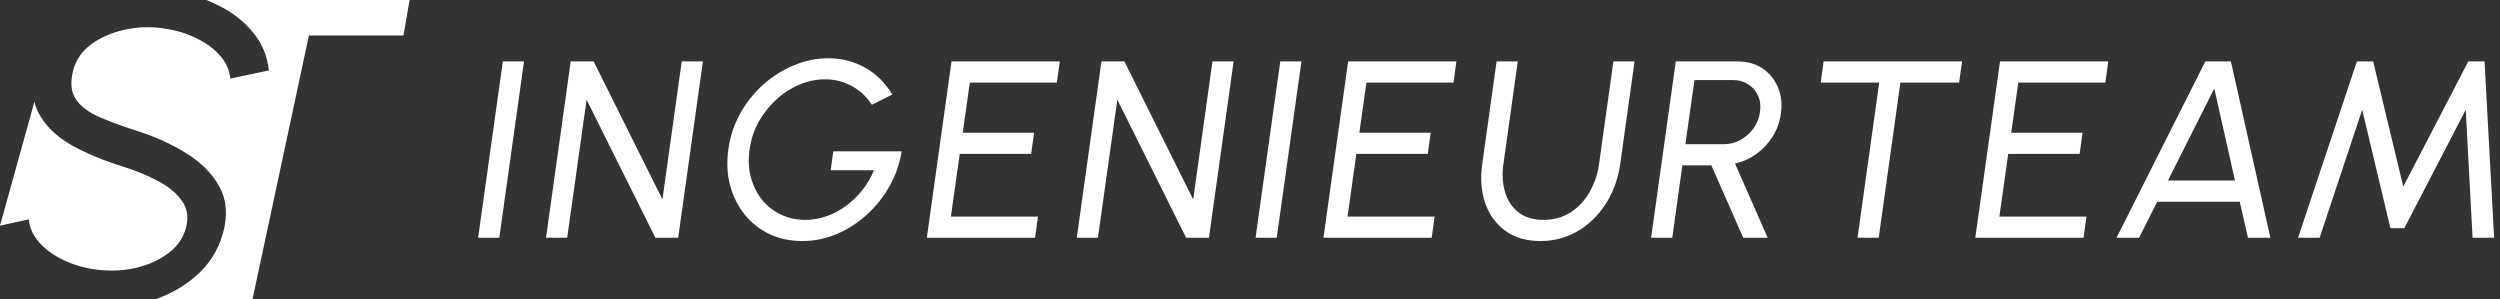 <svg width="284" height="34" viewBox="0 0 284 34" fill="none" xmlns="http://www.w3.org/2000/svg">
<rect x="0" y="0" width="284" height="34" fill="#333333" stroke="none"/>
<path d="M54.316 27.008L57.122 6.977H59.527L56.721 27.008H54.316Z" fill="white"/>
<path d="M62.028 27.008L64.834 6.977H67.439L75.254 22.659L77.444 6.977H79.849L77.043 27.008H74.453L66.637 11.327L64.433 27.008H62.028Z" fill="white"/>
<path d="M91.144 27.38C89.76 27.38 88.505 27.113 87.379 26.579C86.263 26.035 85.323 25.287 84.559 24.333C83.805 23.369 83.261 22.263 82.927 21.013C82.603 19.754 82.541 18.409 82.741 16.978C82.942 15.5 83.395 14.131 84.101 12.872C84.807 11.613 85.685 10.516 86.735 9.581C87.794 8.647 88.954 7.922 90.213 7.407C91.482 6.882 92.78 6.62 94.107 6.62C95.614 6.62 96.998 6.973 98.258 7.678C99.527 8.384 100.562 9.405 101.364 10.74L99.045 11.899C98.434 10.964 97.661 10.249 96.726 9.753C95.8 9.257 94.808 9.009 93.749 9.009C92.737 9.009 91.749 9.214 90.786 9.624C89.822 10.034 88.944 10.607 88.152 11.341C87.36 12.076 86.697 12.925 86.162 13.888C85.638 14.851 85.299 15.896 85.146 17.021C84.993 18.118 85.041 19.148 85.289 20.112C85.547 21.075 85.962 21.924 86.534 22.659C87.117 23.384 87.832 23.951 88.682 24.361C89.531 24.771 90.471 24.977 91.501 24.977C92.322 24.977 93.124 24.838 93.906 24.562C94.689 24.285 95.424 23.894 96.111 23.388C96.798 22.883 97.413 22.287 97.957 21.6C98.501 20.913 98.945 20.16 99.288 19.339H94.364L94.665 17.193H102.423C102.203 18.595 101.745 19.912 101.049 21.142C100.362 22.372 99.503 23.455 98.472 24.39C97.442 25.325 96.297 26.059 95.037 26.593C93.787 27.118 92.489 27.38 91.144 27.38Z" fill="white"/>
<path d="M105.289 27.008L108.094 6.977H120.39L120.061 9.381H110.17L109.368 15.075H117.47L117.141 17.479H109.025L108.023 24.605H117.914L117.584 27.008H105.289Z" fill="white"/>
<path d="M122.32 27.008L125.126 6.977H127.731L135.546 22.659L137.736 6.977H140.141L137.335 27.008H134.744L126.929 11.327L124.725 27.008H122.32Z" fill="white"/>
<path d="M142.632 27.008L145.438 6.977H147.843L145.037 27.008H142.632Z" fill="white"/>
<path d="M150.344 27.008L153.15 6.977H165.445L165.116 9.381H155.225L154.423 15.075H162.525L162.196 17.479H154.08L153.078 24.605H162.969L162.64 27.008H150.344Z" fill="white"/>
<path d="M174.994 27.38C173.391 27.38 172.055 26.989 170.986 26.207C169.927 25.425 169.169 24.376 168.711 23.059C168.262 21.733 168.152 20.265 168.381 18.652L170.013 6.977H172.418L170.786 18.652C170.624 19.797 170.686 20.851 170.972 21.814C171.258 22.778 171.764 23.546 172.489 24.118C173.215 24.69 174.164 24.977 175.338 24.977C176.512 24.977 177.542 24.69 178.43 24.118C179.317 23.536 180.033 22.768 180.577 21.814C181.13 20.851 181.488 19.797 181.65 18.652L183.282 6.977H185.687L184.055 18.652C183.883 19.864 183.54 20.999 183.024 22.058C182.519 23.107 181.865 24.032 181.063 24.833C180.271 25.635 179.36 26.259 178.329 26.708C177.308 27.156 176.197 27.38 174.994 27.38Z" fill="white"/>
<path d="M187.566 27.008L190.371 6.977H197.414C198.483 6.977 199.413 7.24 200.205 7.764C200.997 8.289 201.584 8.999 201.966 9.896C202.347 10.783 202.462 11.775 202.309 12.872C202.185 13.835 201.875 14.713 201.379 15.505C200.883 16.296 200.262 16.959 199.518 17.494C198.783 18.018 197.977 18.381 197.099 18.581L200.806 27.008H198.029L194.408 18.781H191.116L189.971 27.008H187.566ZM191.459 16.378H195.854C196.502 16.378 197.118 16.22 197.7 15.905C198.292 15.581 198.788 15.147 199.189 14.603C199.589 14.05 199.838 13.43 199.933 12.743C200.038 12.047 199.966 11.427 199.718 10.883C199.47 10.33 199.098 9.896 198.602 9.581C198.106 9.257 197.533 9.095 196.884 9.095H192.49L191.459 16.378Z" fill="white"/>
<path d="M222.897 6.977L222.553 9.381H215.883L213.421 27.008H211.016L213.478 9.381H206.836L207.166 6.977H222.897Z" fill="white"/>
<path d="M224.396 27.008L227.202 6.977H239.497L239.168 9.381H229.277L228.476 15.075H236.577L236.248 17.479H228.132L227.13 24.605H237.021L236.692 27.008H224.396Z" fill="white"/>
<path d="M250.527 6.977H253.433L257.913 27.008H255.365L254.435 22.916H245.059L242.998 27.008H240.436L250.527 6.977ZM246.276 20.512H253.891L251.543 10.053L246.276 20.512Z" fill="white"/>
<path d="M261.059 27.008L267.743 6.977H269.59L273.011 21.199L280.397 6.977H282.243L283.331 27.008H280.884L280.111 12.472L273.126 25.921H271.551L268.345 12.472L263.507 27.008H261.059Z" fill="white"/>
<path fill-rule="evenodd" clip-rule="evenodd" d="M0 25.633L3.266 24.916C3.364 25.882 3.77 26.768 4.484 27.575C5.2 28.365 6.128 29.029 7.268 29.566C8.408 30.104 9.64 30.458 10.963 30.627C12.454 30.818 13.918 30.759 15.354 30.449C16.792 30.122 18.029 29.574 19.064 28.804C20.116 28.036 20.801 27.069 21.121 25.901C21.445 24.699 21.288 23.666 20.65 22.801C20.03 21.921 19.13 21.176 17.948 20.565C16.768 19.937 15.5 19.408 14.141 18.979C11.831 18.274 9.81 17.436 8.078 16.465C6.365 15.479 5.126 14.256 4.359 12.796C4.162 12.412 4.01 12.004 3.905 11.571L0 25.633ZM17.636 34H25.889H28.683L35.093 4.026H45.83L46.531 6.4465e-08L23.43 0C23.888 0.178 24.335 0.377 24.771 0.597C26.374 1.381 27.69 2.401 28.721 3.657C29.769 4.915 30.375 6.363 30.54 8.002L26.157 8.922C26.078 7.941 25.672 7.055 24.94 6.263C24.226 5.456 23.297 4.793 22.155 4.272C21.015 3.734 19.783 3.38 18.46 3.211C16.988 3.005 15.533 3.066 14.095 3.392C12.656 3.719 11.412 4.266 10.36 5.034C9.324 5.804 8.648 6.764 8.33 7.916C7.966 9.299 8.053 10.409 8.594 11.244C9.152 12.065 10.028 12.739 11.221 13.266C12.413 13.794 13.77 14.3 15.292 14.784C17.47 15.455 19.419 16.326 21.138 17.397C22.859 18.452 24.125 19.73 24.938 21.23C25.75 22.73 25.885 24.468 25.343 26.441C24.796 28.449 23.722 30.125 22.119 31.469C20.82 32.572 19.326 33.416 17.636 34Z" fill="white"/>
</svg>
